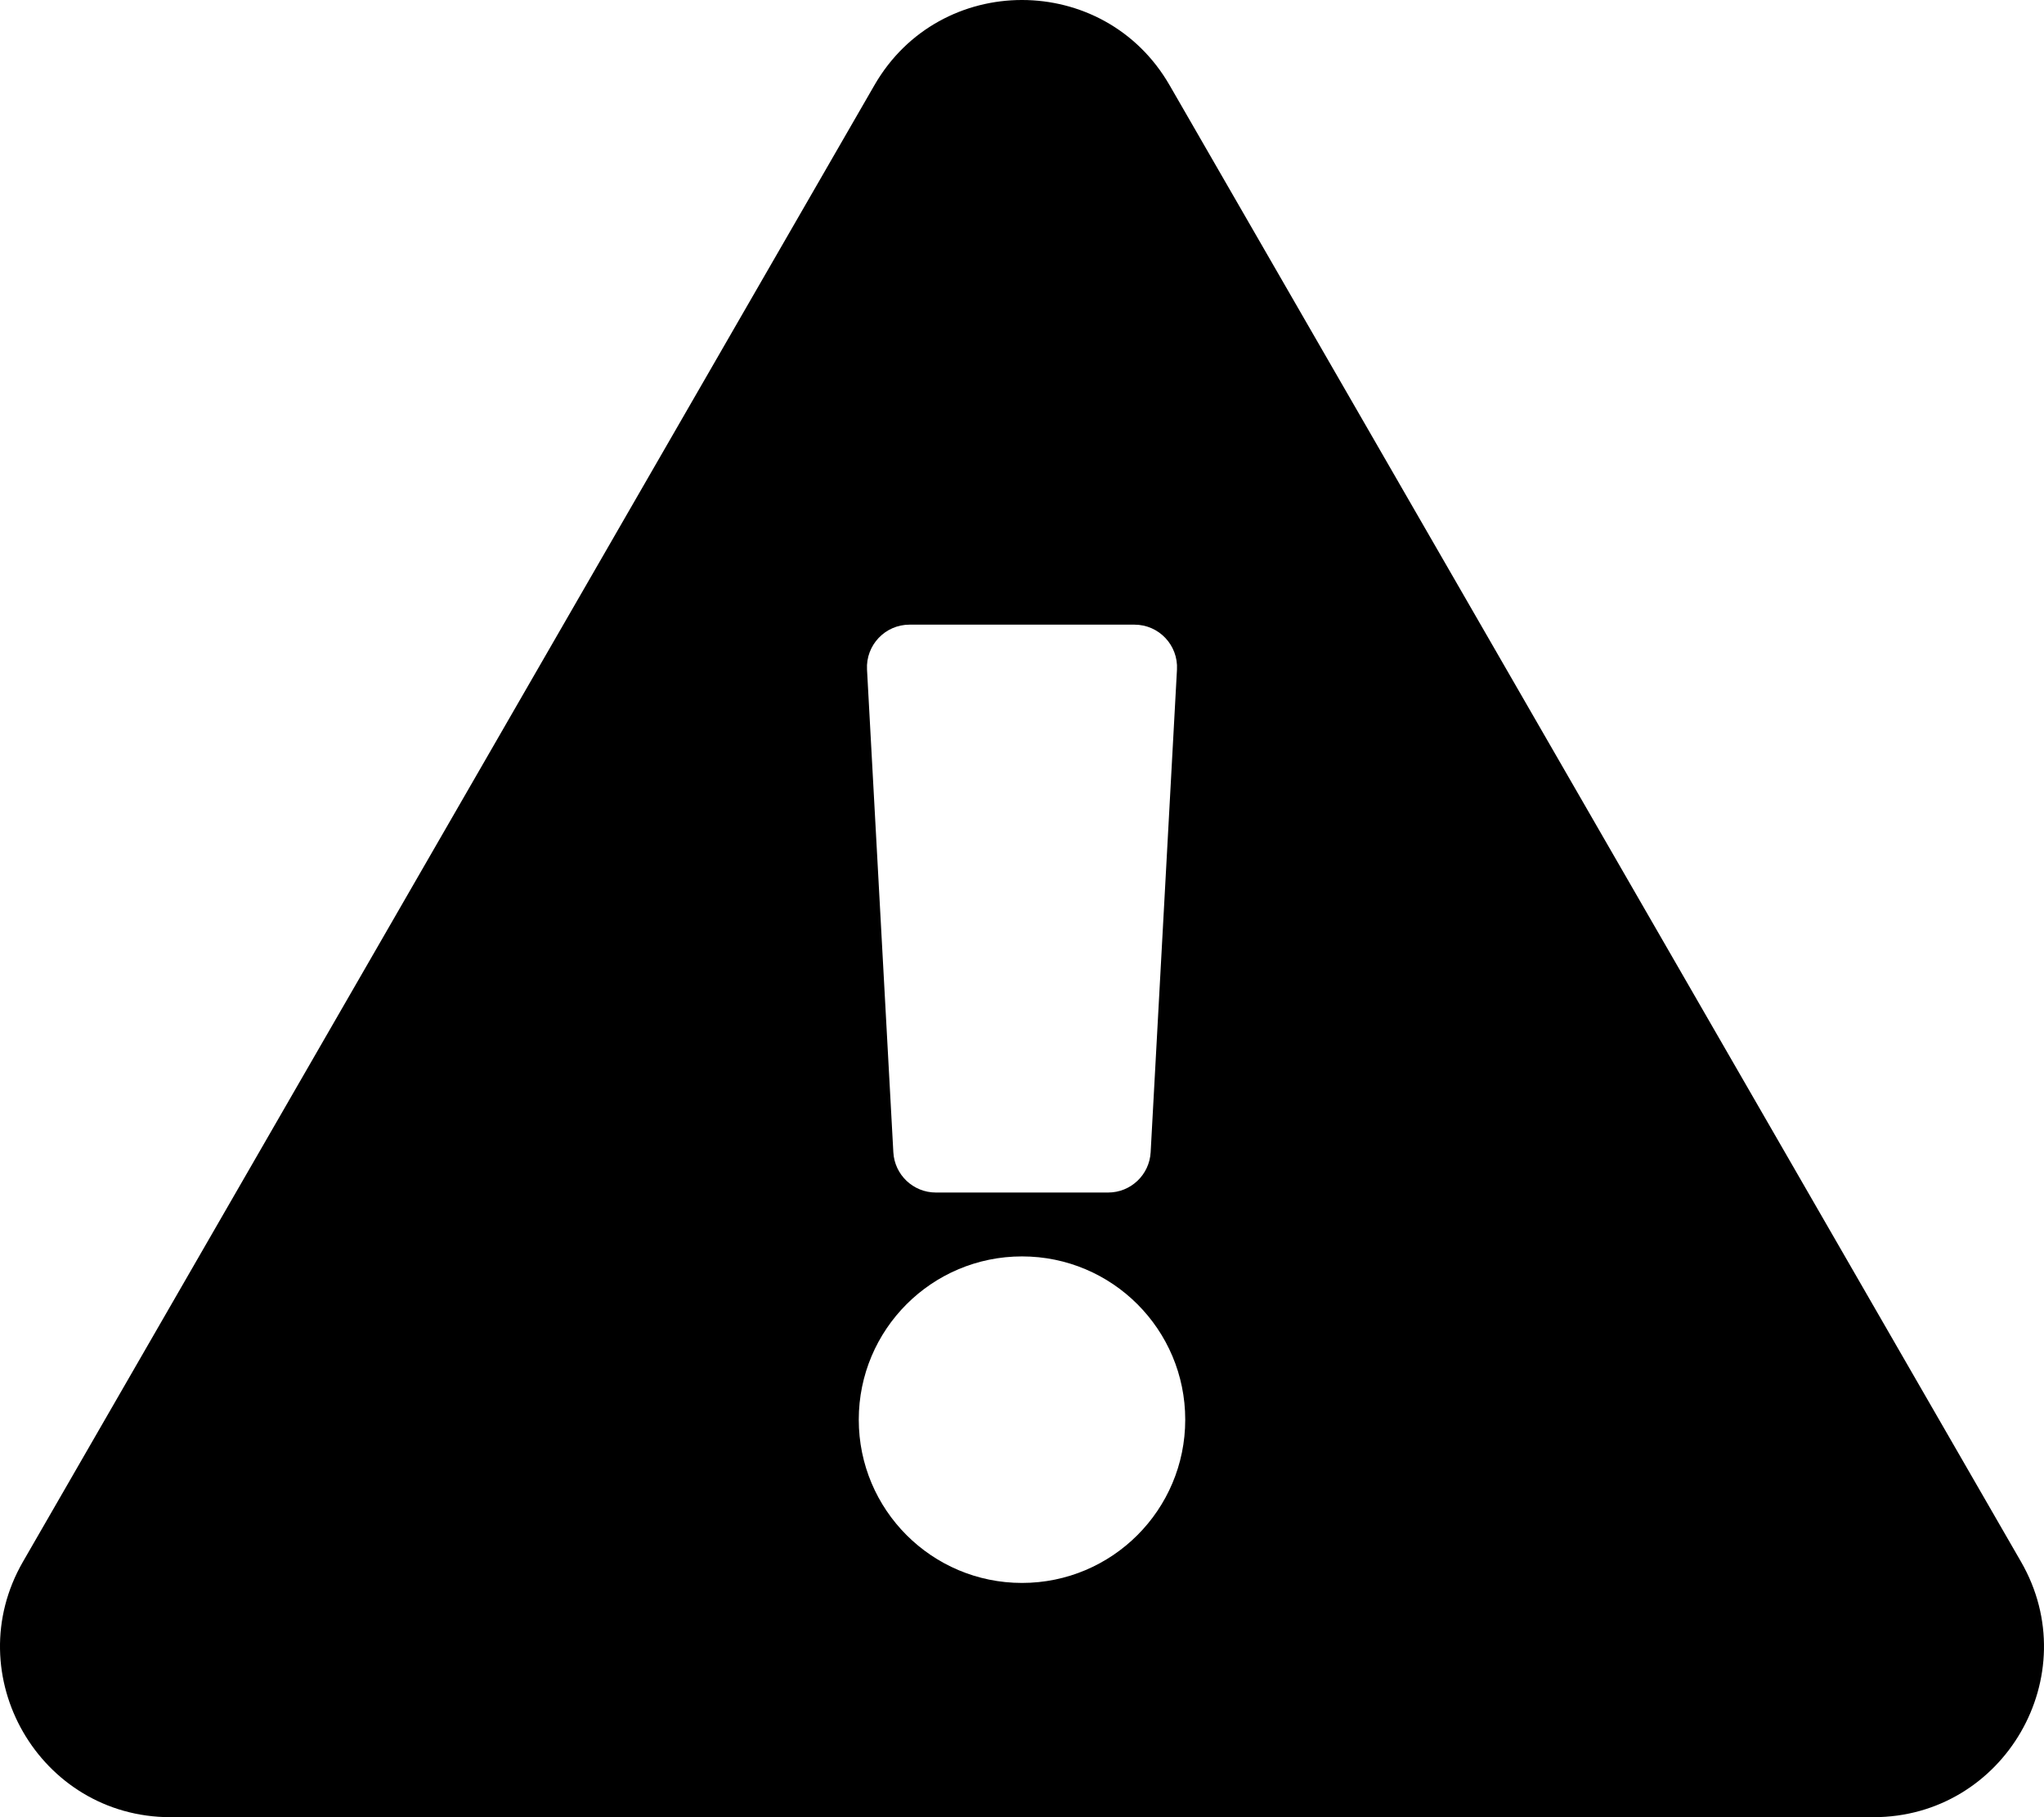 <svg xmlns="http://www.w3.org/2000/svg" viewBox="0 0 576 512">
	<path d="M 569.517 440.013 C 587.975 472.007 564.806 512 527.94 512 H 48.054 c-36.937 0-59.999-40.055-41.577-71.987 L 246.423 23.985 c 18.467-32.009 64.72-31.951 83.154 0l239.94 416.028 z M288 354c-25.405 0-46 20.595-46 46s20.595 46 46 46 46-20.595 46-46-20.595-46-46-46zm-43.673-165.346l7.418 136c.347 6.364 5.609 11.346 11.982 11.346h48.546c6.373 0 11.635-4.982 11.982-11.346l7.418-136c.375-6.874-5.098-12.654-11.982-12.654h-63.383c-6.884 0-12.356 5.78-11.981 12.654z"/>
</svg>
